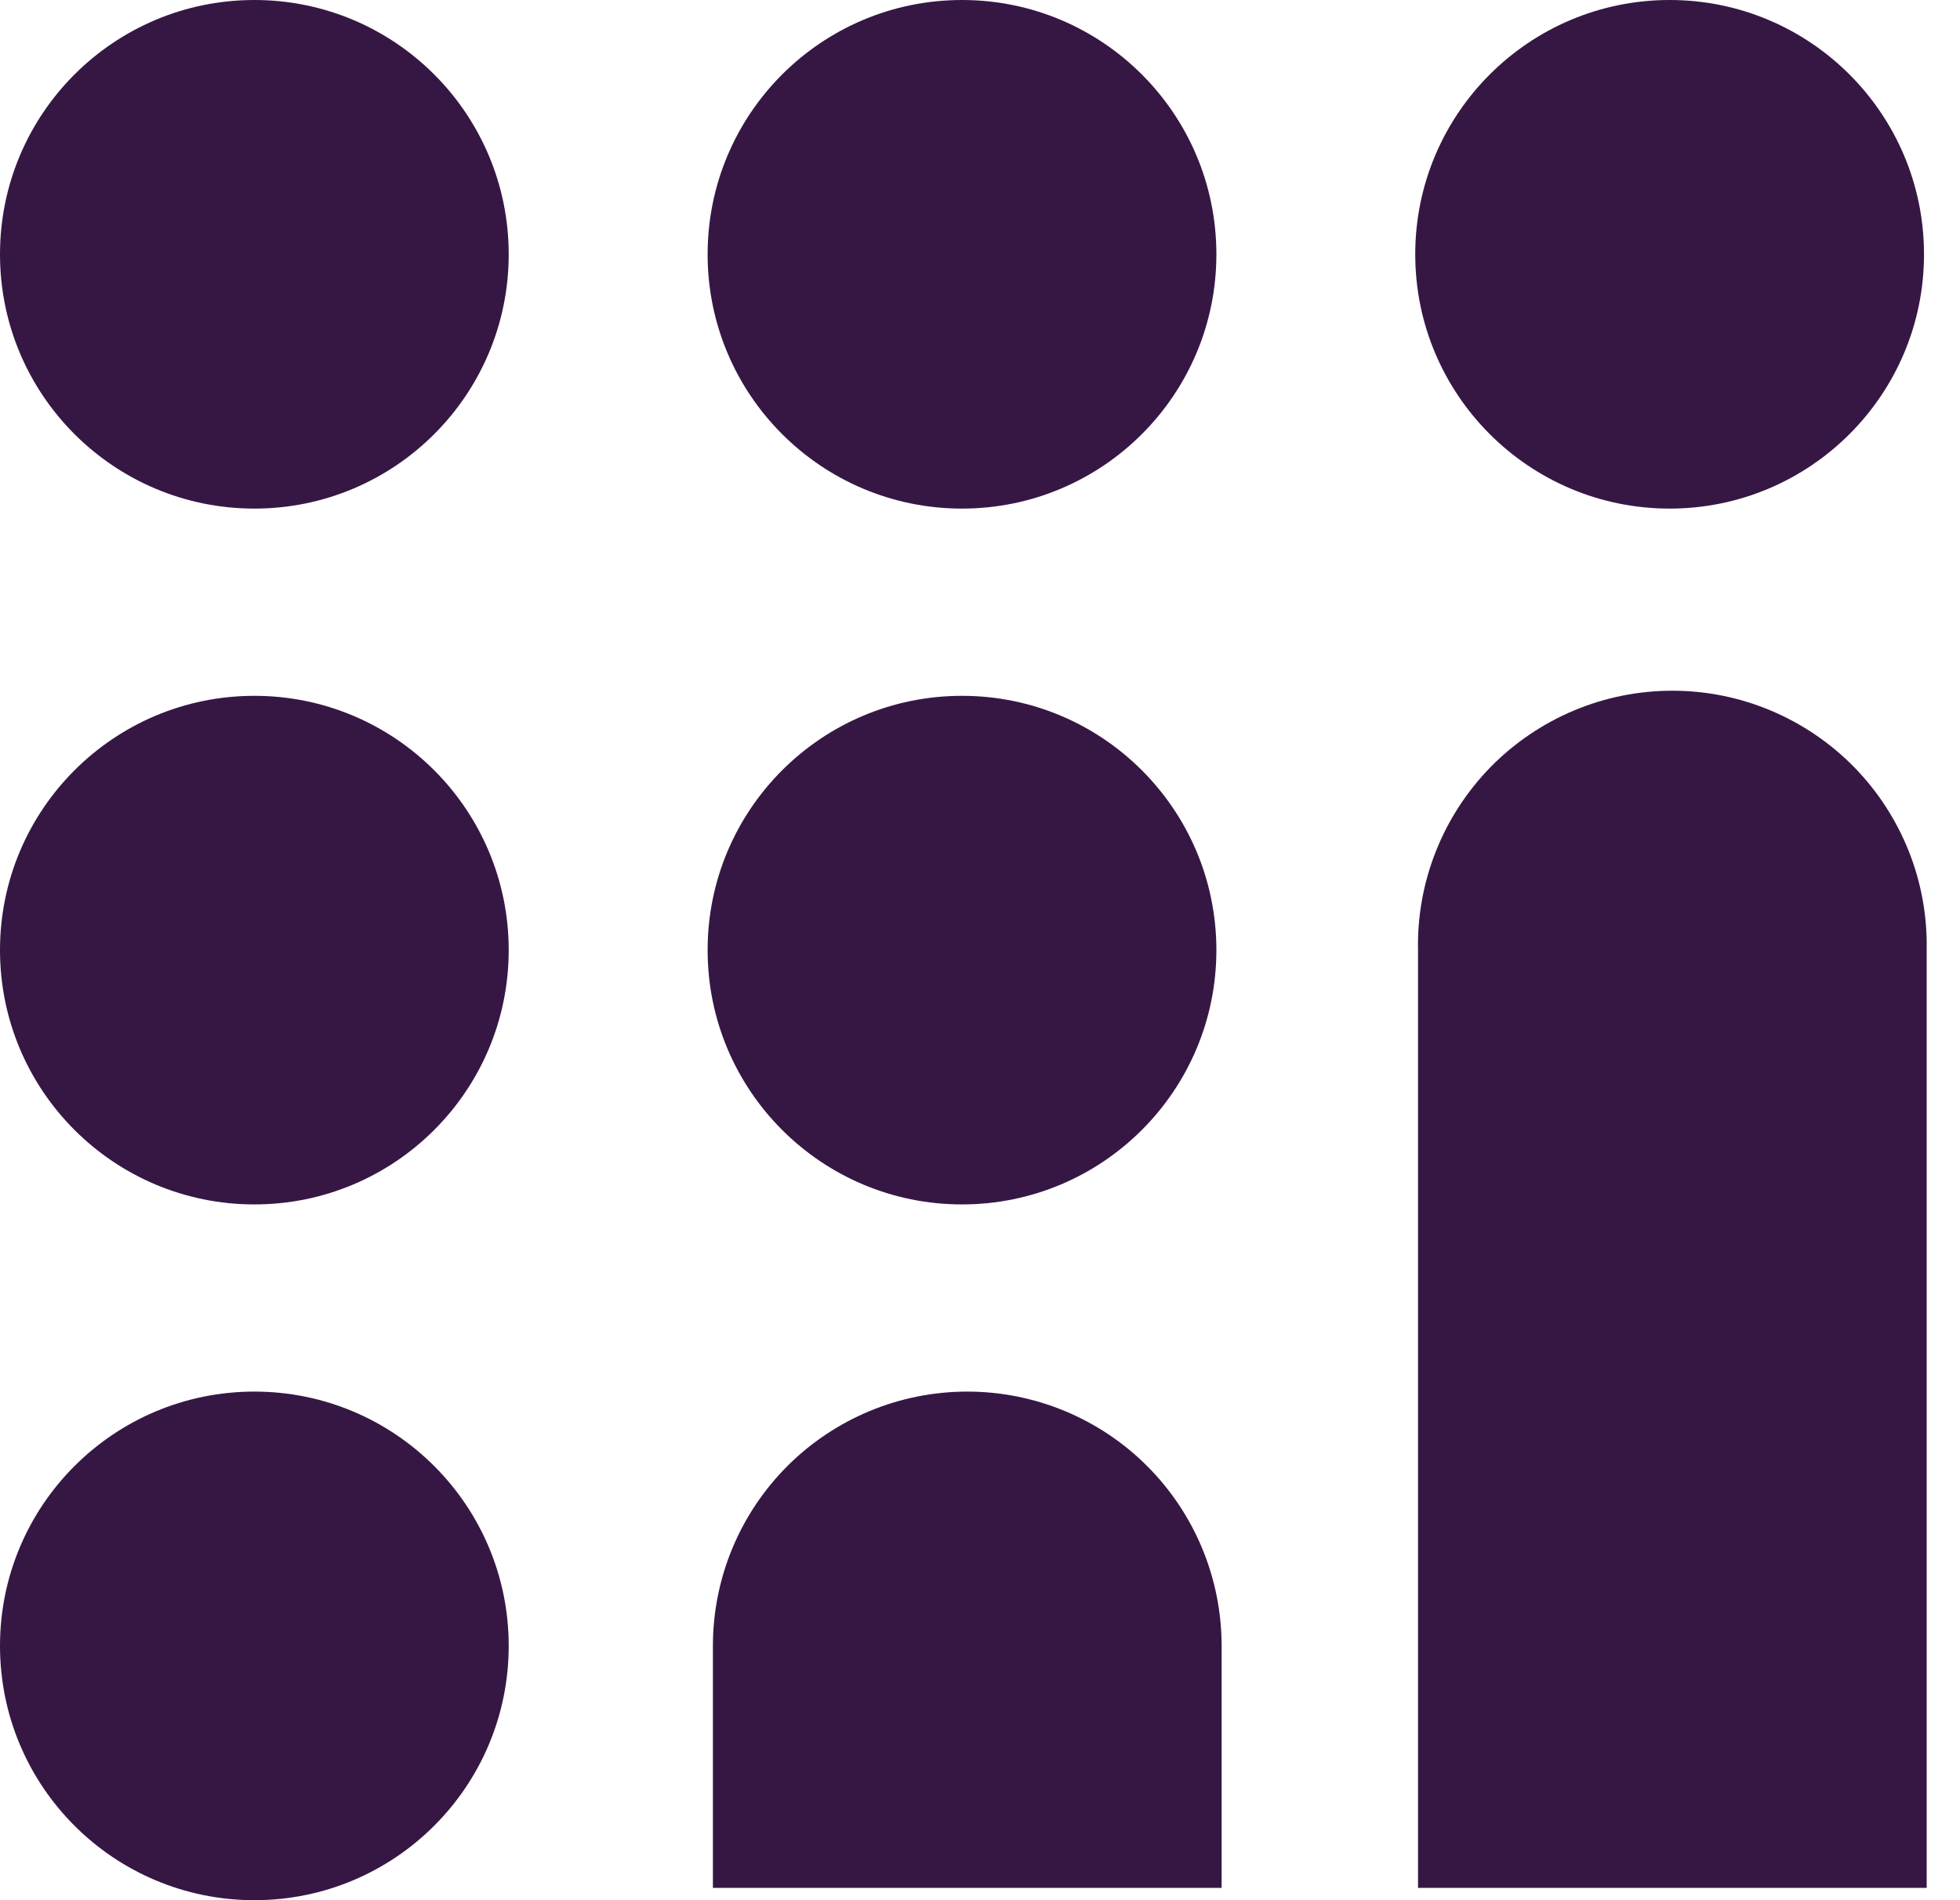 <?xml version="1.0" encoding="UTF-8"?> <svg xmlns="http://www.w3.org/2000/svg" width="33" height="32" viewBox="0 0 33 32" fill="none"><path d="M12.003 27.717C12.003 26.581 12.454 25.492 13.257 24.689C14.06 23.886 15.15 23.435 16.286 23.435C17.422 23.435 18.511 23.886 19.314 24.689C20.117 25.492 20.568 26.581 20.568 27.717V31.793H12.003V27.717Z" fill="#361744"></path><path d="M4.283 8.565C6.648 8.565 8.565 6.648 8.565 4.283C8.565 1.917 6.648 0 4.283 0C1.917 0 0 1.917 0 4.283C0 6.648 1.917 8.565 4.283 8.565Z" fill="#361744"></path><path d="M4.283 20.283C6.648 20.283 8.565 18.366 8.565 16C8.565 13.635 6.648 11.718 4.283 11.718C1.917 11.718 0 13.635 0 16C0 18.366 1.917 20.283 4.283 20.283Z" fill="#361744"></path><path d="M4.283 32C6.648 32 8.565 30.083 8.565 27.717C8.565 25.352 6.648 23.435 4.283 23.435C1.917 23.435 0 25.352 0 27.717C0 30.083 1.917 32 4.283 32Z" fill="#361744"></path><path d="M16.197 8.565C18.562 8.565 20.48 6.648 20.48 4.283C20.48 1.917 18.562 0 16.197 0C13.832 0 11.914 1.917 11.914 4.283C11.914 6.648 13.832 8.565 16.197 8.565Z" fill="#361744"></path><path d="M16.197 20.283C18.562 20.283 20.48 18.366 20.48 16C20.48 13.635 18.562 11.718 16.197 11.718C13.832 11.718 11.914 13.635 11.914 16C11.914 18.366 13.832 20.283 16.197 20.283Z" fill="#361744"></path><path d="M28.111 8.565C30.476 8.565 32.394 6.648 32.394 4.283C32.394 1.917 30.476 0 28.111 0C25.746 0 23.828 1.917 23.828 4.283C23.828 6.648 25.746 8.565 28.111 8.565Z" fill="#361744"></path><path d="M23.875 16C23.863 15.43 23.966 14.864 24.176 14.335C24.386 13.806 24.7 13.323 25.098 12.916C25.497 12.51 25.973 12.187 26.498 11.966C27.023 11.745 27.587 11.632 28.157 11.632C28.726 11.632 29.29 11.745 29.815 11.966C30.34 12.187 30.816 12.51 31.215 12.916C31.614 13.323 31.927 13.806 32.138 14.335C32.348 14.864 32.45 15.43 32.439 16V31.793H23.875V16Z" fill="#361744"></path></svg> 